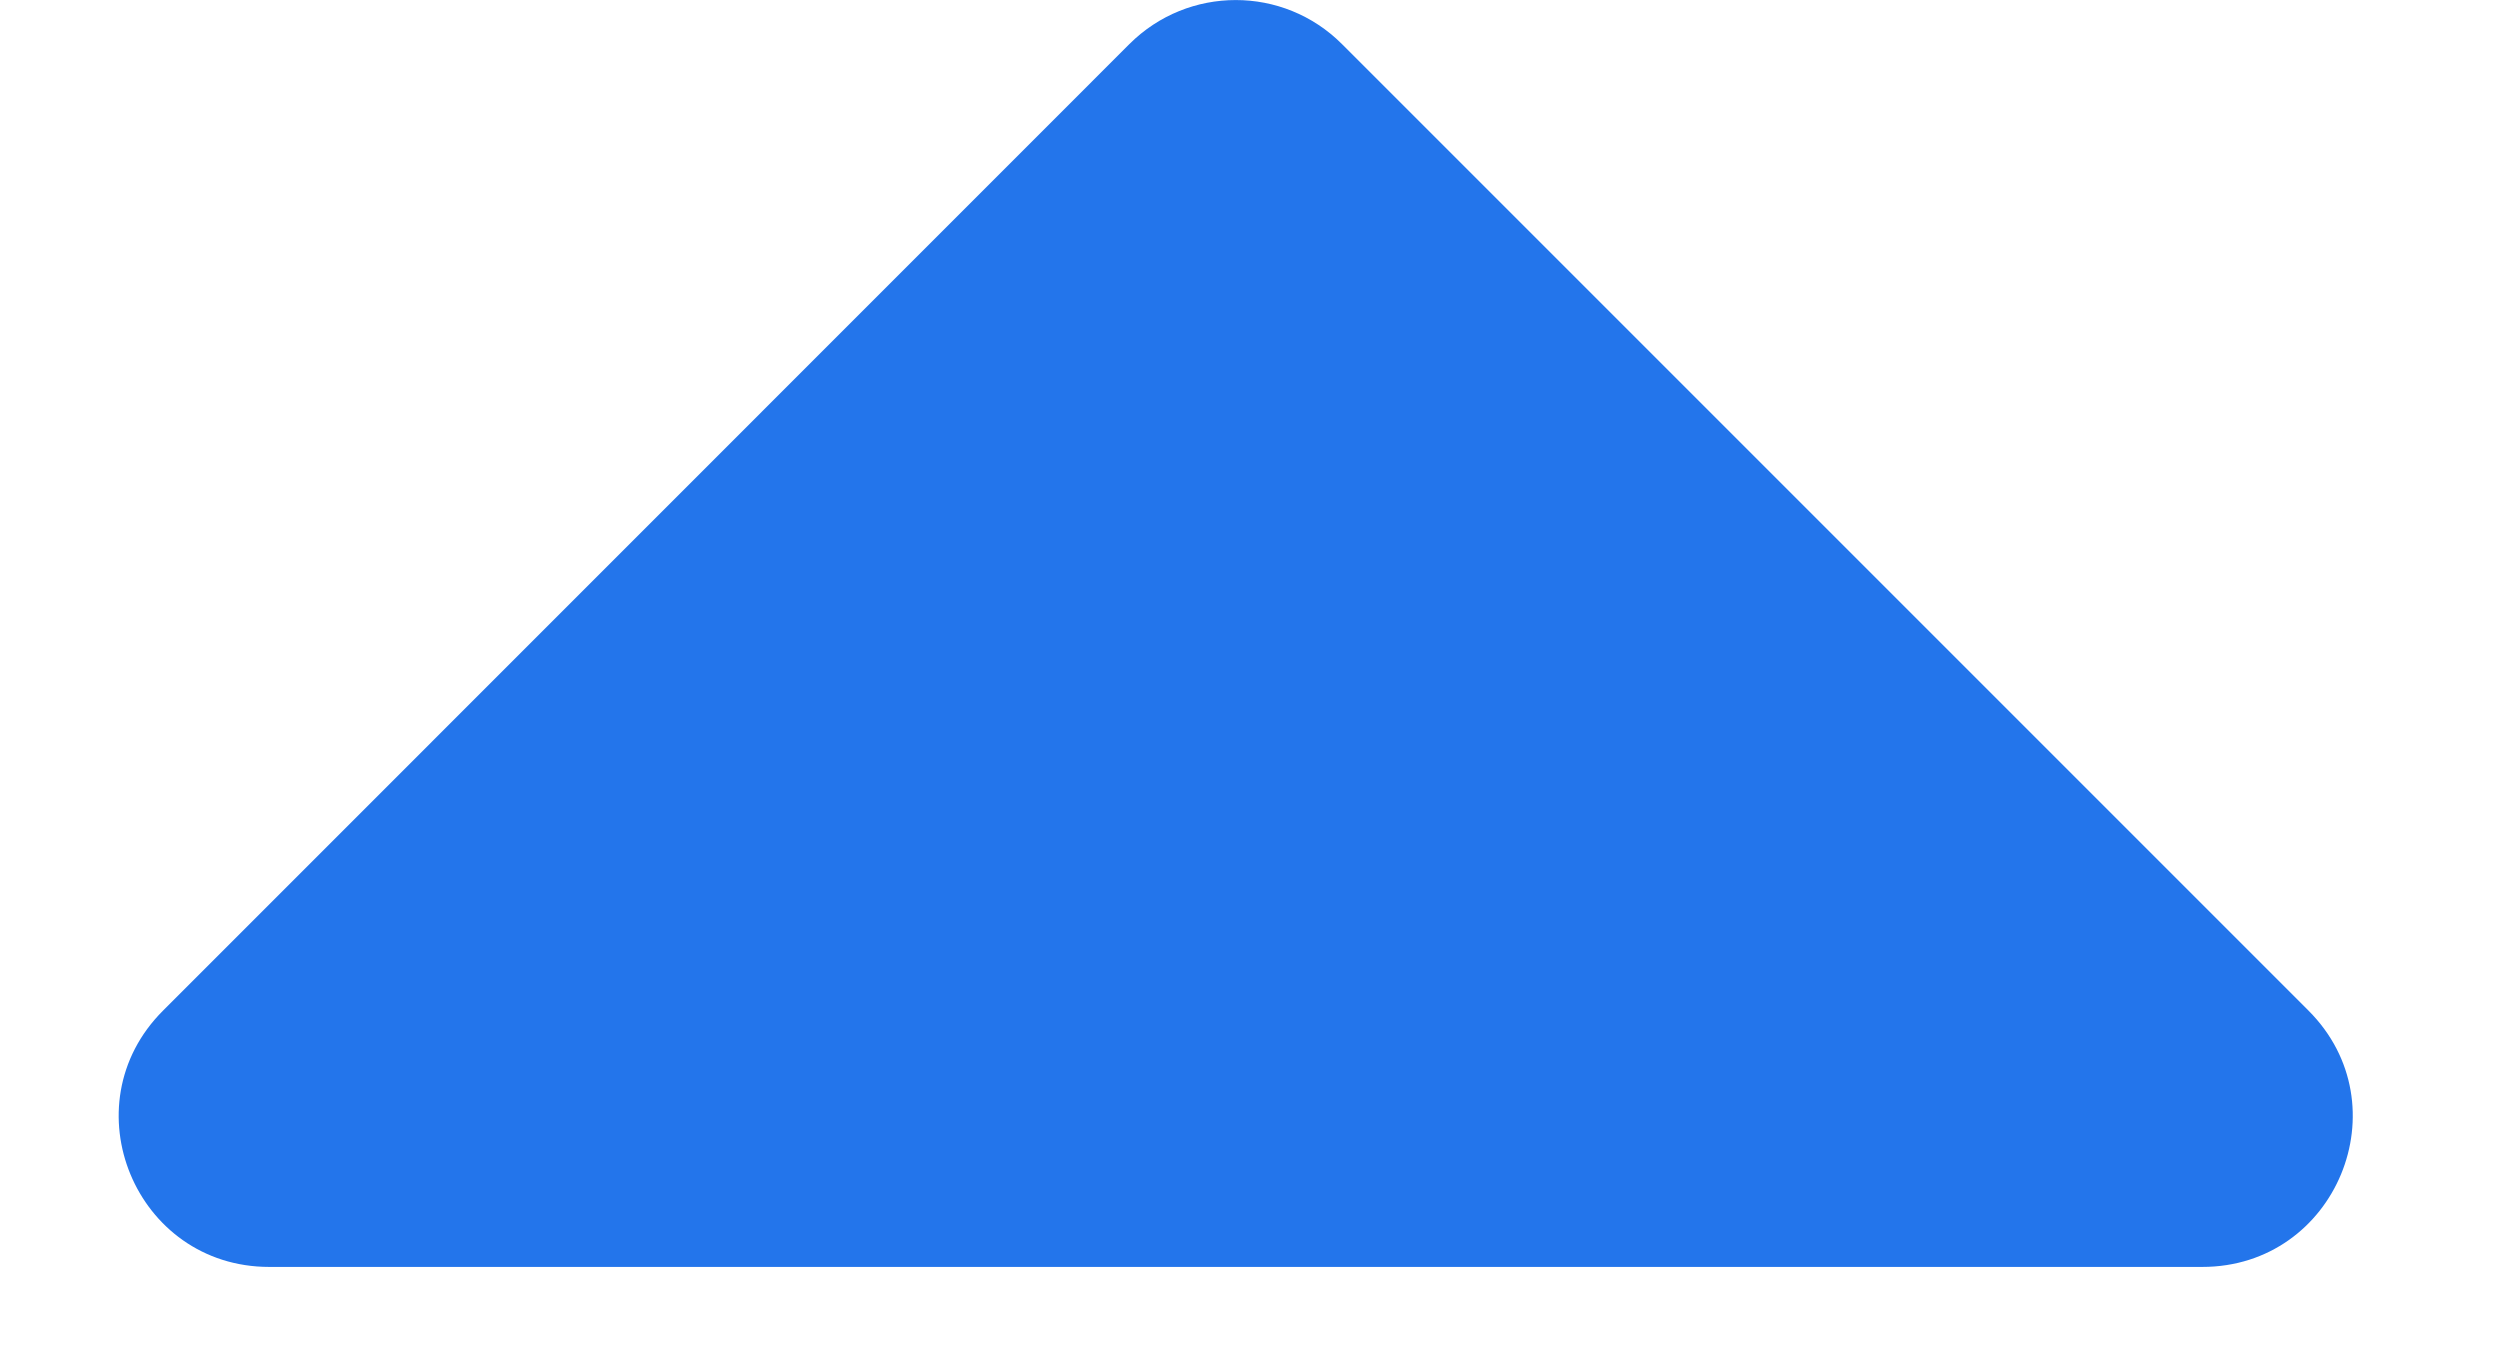 <svg width="13" height="7" viewBox="0 0 13 7" fill="none" xmlns="http://www.w3.org/2000/svg">
<path d="M11.452 6.588H1.4C0.704 6.588 0.355 5.747 0.848 5.255L5.873 0.229C6.179 -0.076 6.673 -0.076 6.978 0.229L12.004 5.255C12.496 5.747 12.148 6.588 11.452 6.588Z" fill="#2375EB"/>
</svg>
